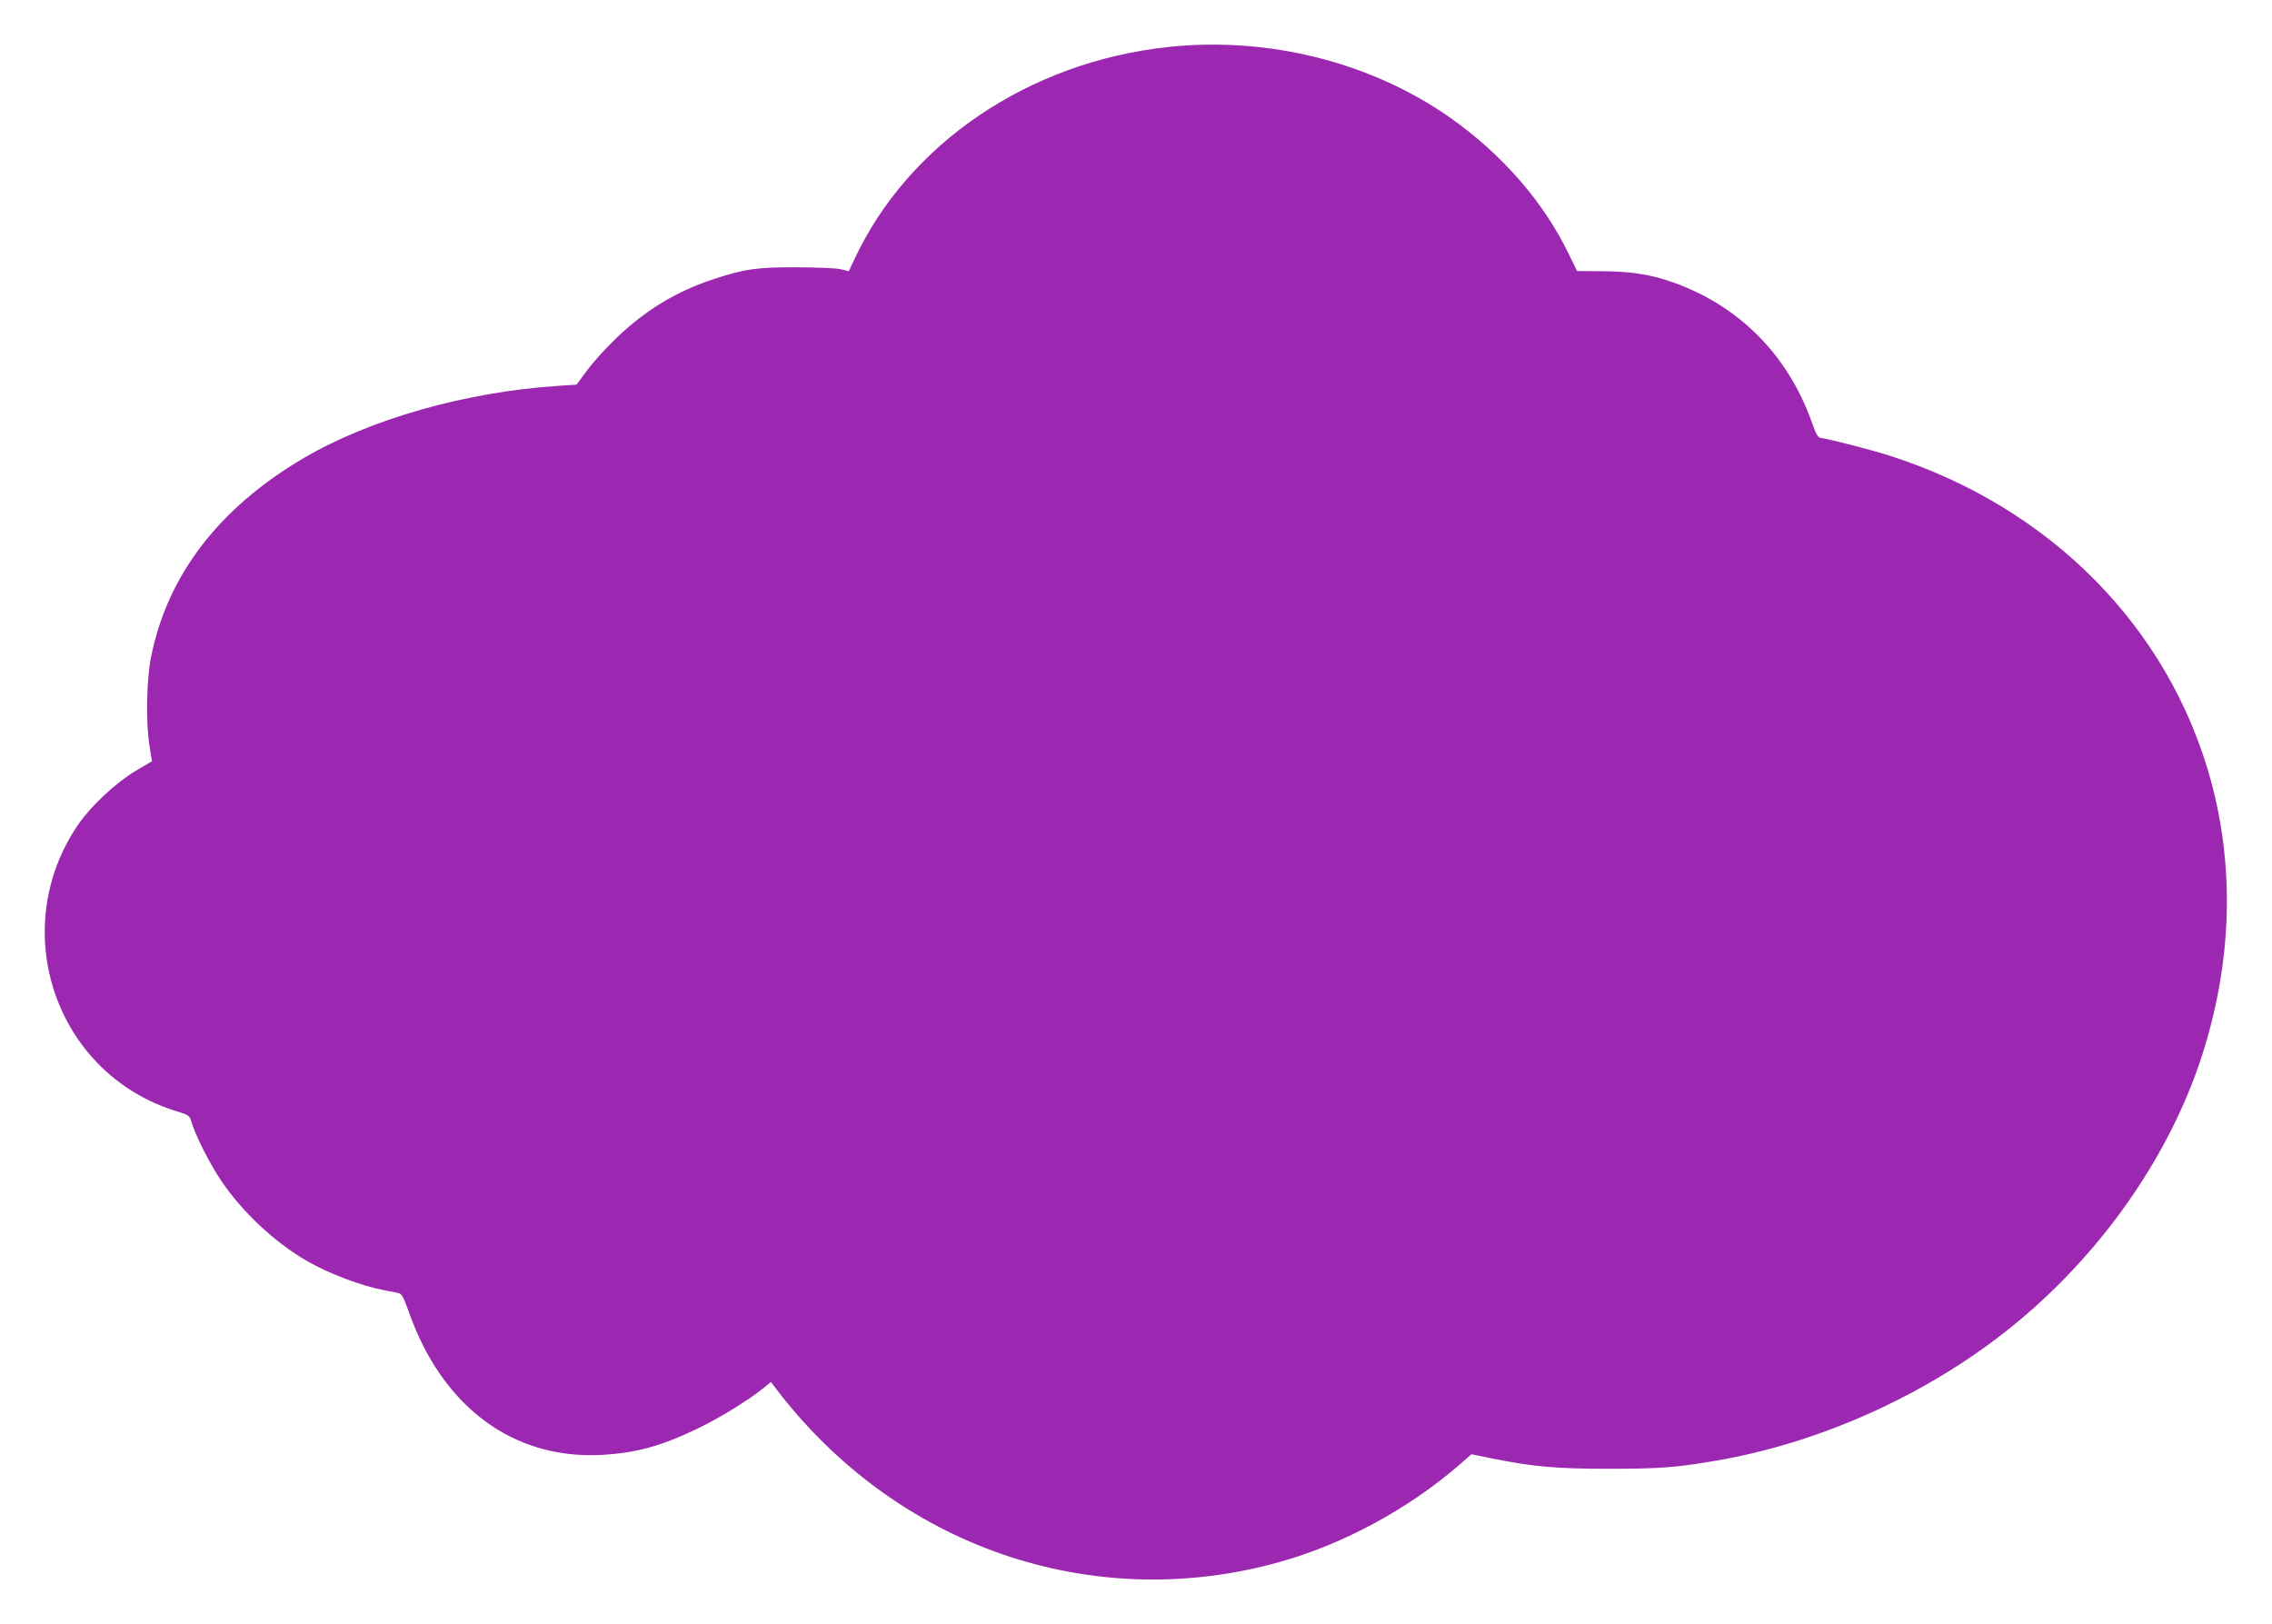 <?xml version="1.0" standalone="no"?>
<!DOCTYPE svg PUBLIC "-//W3C//DTD SVG 20010904//EN"
 "http://www.w3.org/TR/2001/REC-SVG-20010904/DTD/svg10.dtd">
<svg version="1.0" xmlns="http://www.w3.org/2000/svg"
 width="1280pt" height="915pt" viewBox="0 0 1280 915"
 preserveAspectRatio="xMidYMid meet">
<g transform="translate(0,915) scale(0.1,-0.1)"
fill="#9c27b0" stroke="none">
<path d="M6580 8885 c-784 -84 -1463 -544 -1767 -1197 l-31 -66 -44 11 c-24 6
-134 11 -248 11 -228 1 -295 -9 -477 -69 -206 -69 -379 -174 -540 -329 -57
-54 -131 -136 -164 -181 l-61 -82 -105 -7 c-519 -34 -1059 -187 -1436 -409
-476 -281 -767 -662 -857 -1124 -25 -129 -29 -370 -7 -500 l13 -82 -90 -53
c-109 -64 -253 -198 -323 -300 -409 -593 -131 -1409 550 -1618 72 -22 75 -25
86 -62 23 -77 103 -235 167 -330 118 -175 300 -346 481 -451 125 -72 306 -141
438 -166 33 -7 70 -14 81 -16 17 -4 28 -25 54 -97 187 -540 586 -839 1083
-815 196 10 338 48 546 148 123 59 286 159 370 227 l44 36 26 -34 c680 -896
1786 -1277 2844 -979 359 101 726 300 1014 551 l63 55 112 -23 c238 -48 366
-59 663 -59 284 0 377 7 605 46 558 96 1127 345 1585 693 536 407 956 987
1150 1587 169 524 186 1056 50 1554 -237 863 -906 1539 -1810 1828 -104 33
-332 92 -384 99 -20 3 -28 17 -55 93 -135 377 -410 653 -780 784 -126 45 -239
62 -401 63 l-140 1 -47 96 c-142 294 -376 562 -668 768 -446 313 -1026 459
-1590 398z"/>
</g>
</svg>
